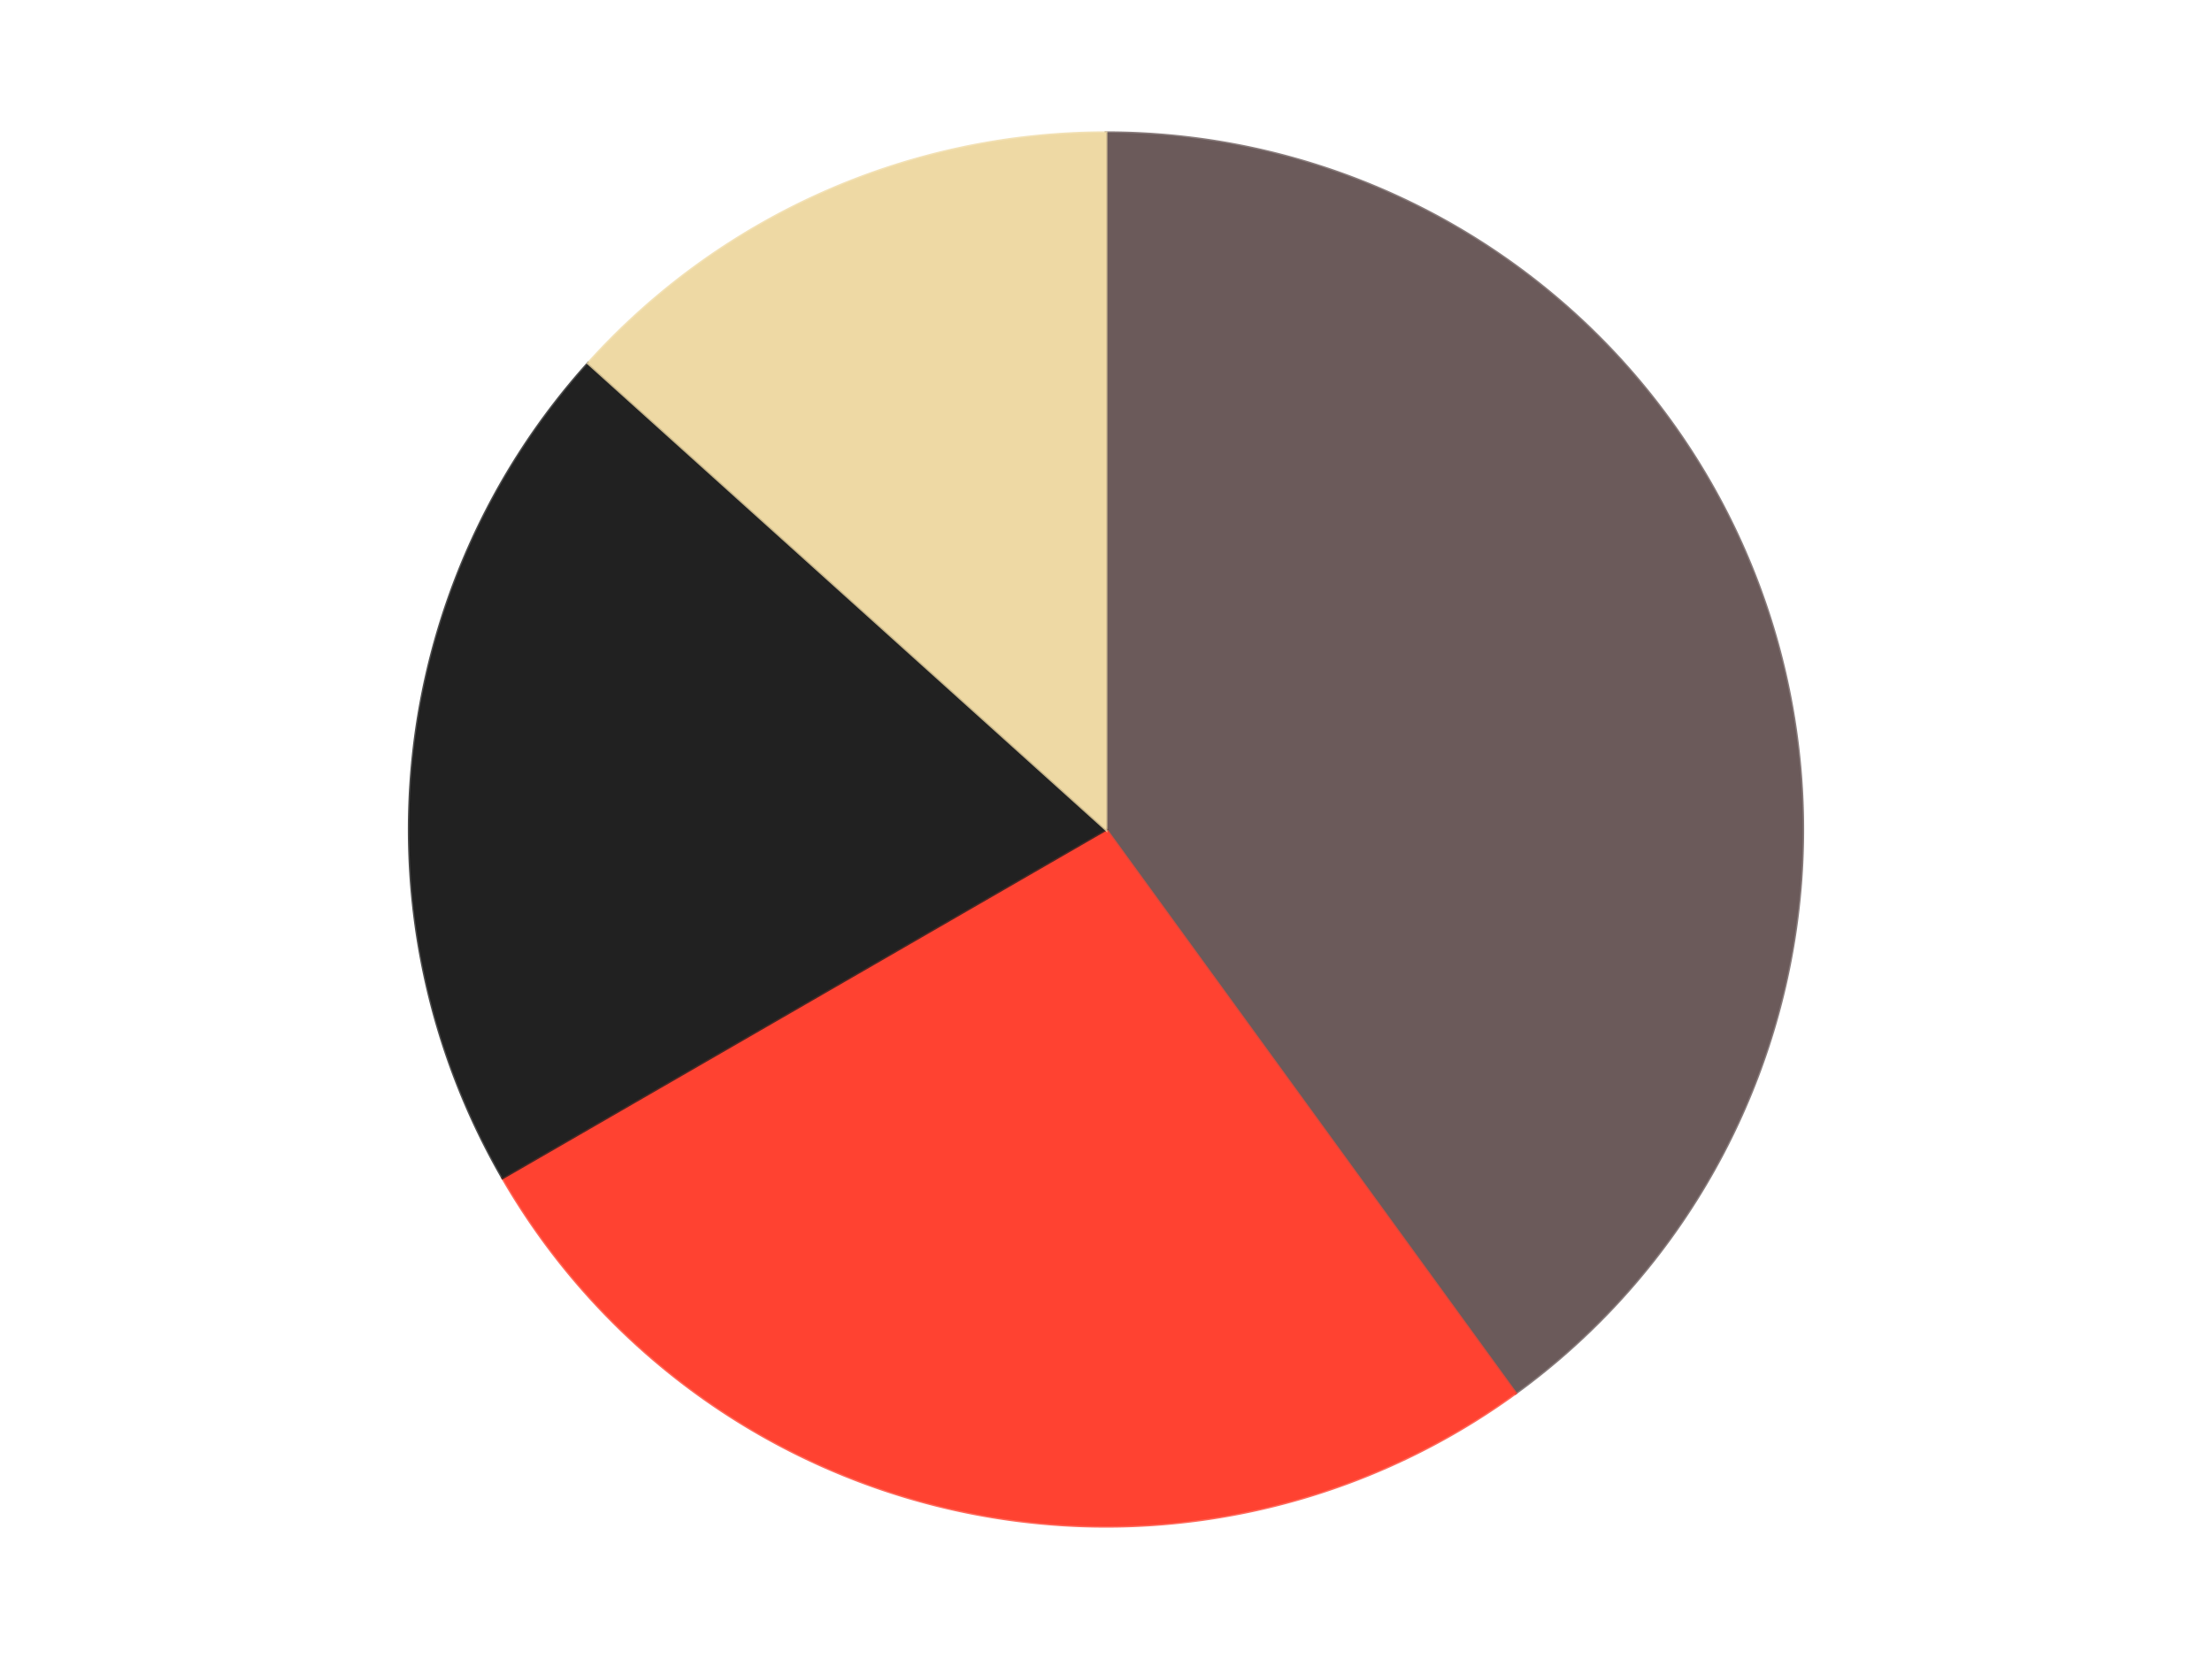 <?xml version='1.0' encoding='utf-8'?>
<svg xmlns="http://www.w3.org/2000/svg" xmlns:xlink="http://www.w3.org/1999/xlink" id="chart-42cc174d-40e8-4935-b659-aa9a61c84360" class="pygal-chart" viewBox="0 0 800 600"><!--Generated with pygal 3.0.4 (lxml) ©Kozea 2012-2016 on 2024-07-06--><!--http://pygal.org--><!--http://github.com/Kozea/pygal--><defs><style type="text/css">#chart-42cc174d-40e8-4935-b659-aa9a61c84360{-webkit-user-select:none;-webkit-font-smoothing:antialiased;font-family:Consolas,"Liberation Mono",Menlo,Courier,monospace}#chart-42cc174d-40e8-4935-b659-aa9a61c84360 .title{font-family:Consolas,"Liberation Mono",Menlo,Courier,monospace;font-size:16px}#chart-42cc174d-40e8-4935-b659-aa9a61c84360 .legends .legend text{font-family:Consolas,"Liberation Mono",Menlo,Courier,monospace;font-size:14px}#chart-42cc174d-40e8-4935-b659-aa9a61c84360 .axis text{font-family:Consolas,"Liberation Mono",Menlo,Courier,monospace;font-size:10px}#chart-42cc174d-40e8-4935-b659-aa9a61c84360 .axis text.major{font-family:Consolas,"Liberation Mono",Menlo,Courier,monospace;font-size:10px}#chart-42cc174d-40e8-4935-b659-aa9a61c84360 .text-overlay text.value{font-family:Consolas,"Liberation Mono",Menlo,Courier,monospace;font-size:16px}#chart-42cc174d-40e8-4935-b659-aa9a61c84360 .text-overlay text.label{font-family:Consolas,"Liberation Mono",Menlo,Courier,monospace;font-size:10px}#chart-42cc174d-40e8-4935-b659-aa9a61c84360 .tooltip{font-family:Consolas,"Liberation Mono",Menlo,Courier,monospace;font-size:14px}#chart-42cc174d-40e8-4935-b659-aa9a61c84360 text.no_data{font-family:Consolas,"Liberation Mono",Menlo,Courier,monospace;font-size:64px}
#chart-42cc174d-40e8-4935-b659-aa9a61c84360{background-color:transparent}#chart-42cc174d-40e8-4935-b659-aa9a61c84360 path,#chart-42cc174d-40e8-4935-b659-aa9a61c84360 line,#chart-42cc174d-40e8-4935-b659-aa9a61c84360 rect,#chart-42cc174d-40e8-4935-b659-aa9a61c84360 circle{-webkit-transition:150ms;-moz-transition:150ms;transition:150ms}#chart-42cc174d-40e8-4935-b659-aa9a61c84360 .graph &gt; .background{fill:transparent}#chart-42cc174d-40e8-4935-b659-aa9a61c84360 .plot &gt; .background{fill:transparent}#chart-42cc174d-40e8-4935-b659-aa9a61c84360 .graph{fill:rgba(0,0,0,.87)}#chart-42cc174d-40e8-4935-b659-aa9a61c84360 text.no_data{fill:rgba(0,0,0,1)}#chart-42cc174d-40e8-4935-b659-aa9a61c84360 .title{fill:rgba(0,0,0,1)}#chart-42cc174d-40e8-4935-b659-aa9a61c84360 .legends .legend text{fill:rgba(0,0,0,.87)}#chart-42cc174d-40e8-4935-b659-aa9a61c84360 .legends .legend:hover text{fill:rgba(0,0,0,1)}#chart-42cc174d-40e8-4935-b659-aa9a61c84360 .axis .line{stroke:rgba(0,0,0,1)}#chart-42cc174d-40e8-4935-b659-aa9a61c84360 .axis .guide.line{stroke:rgba(0,0,0,.54)}#chart-42cc174d-40e8-4935-b659-aa9a61c84360 .axis .major.line{stroke:rgba(0,0,0,.87)}#chart-42cc174d-40e8-4935-b659-aa9a61c84360 .axis text.major{fill:rgba(0,0,0,1)}#chart-42cc174d-40e8-4935-b659-aa9a61c84360 .axis.y .guides:hover .guide.line,#chart-42cc174d-40e8-4935-b659-aa9a61c84360 .line-graph .axis.x .guides:hover .guide.line,#chart-42cc174d-40e8-4935-b659-aa9a61c84360 .stackedline-graph .axis.x .guides:hover .guide.line,#chart-42cc174d-40e8-4935-b659-aa9a61c84360 .xy-graph .axis.x .guides:hover .guide.line{stroke:rgba(0,0,0,1)}#chart-42cc174d-40e8-4935-b659-aa9a61c84360 .axis .guides:hover text{fill:rgba(0,0,0,1)}#chart-42cc174d-40e8-4935-b659-aa9a61c84360 .reactive{fill-opacity:1.0;stroke-opacity:.8;stroke-width:1}#chart-42cc174d-40e8-4935-b659-aa9a61c84360 .ci{stroke:rgba(0,0,0,.87)}#chart-42cc174d-40e8-4935-b659-aa9a61c84360 .reactive.active,#chart-42cc174d-40e8-4935-b659-aa9a61c84360 .active .reactive{fill-opacity:0.6;stroke-opacity:.9;stroke-width:4}#chart-42cc174d-40e8-4935-b659-aa9a61c84360 .ci .reactive.active{stroke-width:1.5}#chart-42cc174d-40e8-4935-b659-aa9a61c84360 .series text{fill:rgba(0,0,0,1)}#chart-42cc174d-40e8-4935-b659-aa9a61c84360 .tooltip rect{fill:transparent;stroke:rgba(0,0,0,1);-webkit-transition:opacity 150ms;-moz-transition:opacity 150ms;transition:opacity 150ms}#chart-42cc174d-40e8-4935-b659-aa9a61c84360 .tooltip .label{fill:rgba(0,0,0,.87)}#chart-42cc174d-40e8-4935-b659-aa9a61c84360 .tooltip .label{fill:rgba(0,0,0,.87)}#chart-42cc174d-40e8-4935-b659-aa9a61c84360 .tooltip .legend{font-size:.8em;fill:rgba(0,0,0,.54)}#chart-42cc174d-40e8-4935-b659-aa9a61c84360 .tooltip .x_label{font-size:.6em;fill:rgba(0,0,0,1)}#chart-42cc174d-40e8-4935-b659-aa9a61c84360 .tooltip .xlink{font-size:.5em;text-decoration:underline}#chart-42cc174d-40e8-4935-b659-aa9a61c84360 .tooltip .value{font-size:1.5em}#chart-42cc174d-40e8-4935-b659-aa9a61c84360 .bound{font-size:.5em}#chart-42cc174d-40e8-4935-b659-aa9a61c84360 .max-value{font-size:.75em;fill:rgba(0,0,0,.54)}#chart-42cc174d-40e8-4935-b659-aa9a61c84360 .map-element{fill:transparent;stroke:rgba(0,0,0,.54) !important}#chart-42cc174d-40e8-4935-b659-aa9a61c84360 .map-element .reactive{fill-opacity:inherit;stroke-opacity:inherit}#chart-42cc174d-40e8-4935-b659-aa9a61c84360 .color-0,#chart-42cc174d-40e8-4935-b659-aa9a61c84360 .color-0 a:visited{stroke:#F44336;fill:#F44336}#chart-42cc174d-40e8-4935-b659-aa9a61c84360 .color-1,#chart-42cc174d-40e8-4935-b659-aa9a61c84360 .color-1 a:visited{stroke:#3F51B5;fill:#3F51B5}#chart-42cc174d-40e8-4935-b659-aa9a61c84360 .color-2,#chart-42cc174d-40e8-4935-b659-aa9a61c84360 .color-2 a:visited{stroke:#009688;fill:#009688}#chart-42cc174d-40e8-4935-b659-aa9a61c84360 .color-3,#chart-42cc174d-40e8-4935-b659-aa9a61c84360 .color-3 a:visited{stroke:#FFC107;fill:#FFC107}#chart-42cc174d-40e8-4935-b659-aa9a61c84360 .text-overlay .color-0 text{fill:black}#chart-42cc174d-40e8-4935-b659-aa9a61c84360 .text-overlay .color-1 text{fill:black}#chart-42cc174d-40e8-4935-b659-aa9a61c84360 .text-overlay .color-2 text{fill:black}#chart-42cc174d-40e8-4935-b659-aa9a61c84360 .text-overlay .color-3 text{fill:black}
#chart-42cc174d-40e8-4935-b659-aa9a61c84360 text.no_data{text-anchor:middle}#chart-42cc174d-40e8-4935-b659-aa9a61c84360 .guide.line{fill:none}#chart-42cc174d-40e8-4935-b659-aa9a61c84360 .centered{text-anchor:middle}#chart-42cc174d-40e8-4935-b659-aa9a61c84360 .title{text-anchor:middle}#chart-42cc174d-40e8-4935-b659-aa9a61c84360 .legends .legend text{fill-opacity:1}#chart-42cc174d-40e8-4935-b659-aa9a61c84360 .axis.x text{text-anchor:middle}#chart-42cc174d-40e8-4935-b659-aa9a61c84360 .axis.x:not(.web) text[transform]{text-anchor:start}#chart-42cc174d-40e8-4935-b659-aa9a61c84360 .axis.x:not(.web) text[transform].backwards{text-anchor:end}#chart-42cc174d-40e8-4935-b659-aa9a61c84360 .axis.y text{text-anchor:end}#chart-42cc174d-40e8-4935-b659-aa9a61c84360 .axis.y text[transform].backwards{text-anchor:start}#chart-42cc174d-40e8-4935-b659-aa9a61c84360 .axis.y2 text{text-anchor:start}#chart-42cc174d-40e8-4935-b659-aa9a61c84360 .axis.y2 text[transform].backwards{text-anchor:end}#chart-42cc174d-40e8-4935-b659-aa9a61c84360 .axis .guide.line{stroke-dasharray:4,4;stroke:black}#chart-42cc174d-40e8-4935-b659-aa9a61c84360 .axis .major.guide.line{stroke-dasharray:6,6;stroke:black}#chart-42cc174d-40e8-4935-b659-aa9a61c84360 .horizontal .axis.y .guide.line,#chart-42cc174d-40e8-4935-b659-aa9a61c84360 .horizontal .axis.y2 .guide.line,#chart-42cc174d-40e8-4935-b659-aa9a61c84360 .vertical .axis.x .guide.line{opacity:0}#chart-42cc174d-40e8-4935-b659-aa9a61c84360 .horizontal .axis.always_show .guide.line,#chart-42cc174d-40e8-4935-b659-aa9a61c84360 .vertical .axis.always_show .guide.line{opacity:1 !important}#chart-42cc174d-40e8-4935-b659-aa9a61c84360 .axis.y .guides:hover .guide.line,#chart-42cc174d-40e8-4935-b659-aa9a61c84360 .axis.y2 .guides:hover .guide.line,#chart-42cc174d-40e8-4935-b659-aa9a61c84360 .axis.x .guides:hover .guide.line{opacity:1}#chart-42cc174d-40e8-4935-b659-aa9a61c84360 .axis .guides:hover text{opacity:1}#chart-42cc174d-40e8-4935-b659-aa9a61c84360 .nofill{fill:none}#chart-42cc174d-40e8-4935-b659-aa9a61c84360 .subtle-fill{fill-opacity:.2}#chart-42cc174d-40e8-4935-b659-aa9a61c84360 .dot{stroke-width:1px;fill-opacity:1;stroke-opacity:1}#chart-42cc174d-40e8-4935-b659-aa9a61c84360 .dot.active{stroke-width:5px}#chart-42cc174d-40e8-4935-b659-aa9a61c84360 .dot.negative{fill:transparent}#chart-42cc174d-40e8-4935-b659-aa9a61c84360 text,#chart-42cc174d-40e8-4935-b659-aa9a61c84360 tspan{stroke:none !important}#chart-42cc174d-40e8-4935-b659-aa9a61c84360 .series text.active{opacity:1}#chart-42cc174d-40e8-4935-b659-aa9a61c84360 .tooltip rect{fill-opacity:.95;stroke-width:.5}#chart-42cc174d-40e8-4935-b659-aa9a61c84360 .tooltip text{fill-opacity:1}#chart-42cc174d-40e8-4935-b659-aa9a61c84360 .showable{visibility:hidden}#chart-42cc174d-40e8-4935-b659-aa9a61c84360 .showable.shown{visibility:visible}#chart-42cc174d-40e8-4935-b659-aa9a61c84360 .gauge-background{fill:rgba(229,229,229,1);stroke:none}#chart-42cc174d-40e8-4935-b659-aa9a61c84360 .bg-lines{stroke:transparent;stroke-width:2px}</style><script type="text/javascript">window.pygal = window.pygal || {};window.pygal.config = window.pygal.config || {};window.pygal.config['42cc174d-40e8-4935-b659-aa9a61c84360'] = {"allow_interruptions": false, "box_mode": "extremes", "classes": ["pygal-chart"], "css": ["file://style.css", "file://graph.css"], "defs": [], "disable_xml_declaration": false, "dots_size": 2.5, "dynamic_print_values": false, "explicit_size": false, "fill": false, "force_uri_protocol": "https", "formatter": null, "half_pie": false, "height": 600, "include_x_axis": false, "inner_radius": 0, "interpolate": null, "interpolation_parameters": {}, "interpolation_precision": 250, "inverse_y_axis": false, "js": ["//kozea.github.io/pygal.js/2.0.x/pygal-tooltips.min.js"], "legend_at_bottom": false, "legend_at_bottom_columns": null, "legend_box_size": 12, "logarithmic": false, "margin": 20, "margin_bottom": null, "margin_left": null, "margin_right": null, "margin_top": null, "max_scale": 16, "min_scale": 4, "missing_value_fill_truncation": "x", "no_data_text": "No data", "no_prefix": false, "order_min": null, "pretty_print": false, "print_labels": false, "print_values": false, "print_values_position": "center", "print_zeroes": true, "range": null, "rounded_bars": null, "secondary_range": null, "show_dots": true, "show_legend": false, "show_minor_x_labels": true, "show_minor_y_labels": true, "show_only_major_dots": false, "show_x_guides": false, "show_x_labels": true, "show_y_guides": true, "show_y_labels": true, "spacing": 10, "stack_from_top": false, "strict": false, "stroke": true, "stroke_style": null, "style": {"background": "transparent", "ci_colors": [], "colors": ["#F44336", "#3F51B5", "#009688", "#FFC107", "#FF5722", "#9C27B0", "#03A9F4", "#8BC34A", "#FF9800", "#E91E63", "#2196F3", "#4CAF50", "#FFEB3B", "#673AB7", "#00BCD4", "#CDDC39", "#9E9E9E", "#607D8B"], "dot_opacity": "1", "font_family": "Consolas, \"Liberation Mono\", Menlo, Courier, monospace", "foreground": "rgba(0, 0, 0, .87)", "foreground_strong": "rgba(0, 0, 0, 1)", "foreground_subtle": "rgba(0, 0, 0, .54)", "guide_stroke_color": "black", "guide_stroke_dasharray": "4,4", "label_font_family": "Consolas, \"Liberation Mono\", Menlo, Courier, monospace", "label_font_size": 10, "legend_font_family": "Consolas, \"Liberation Mono\", Menlo, Courier, monospace", "legend_font_size": 14, "major_guide_stroke_color": "black", "major_guide_stroke_dasharray": "6,6", "major_label_font_family": "Consolas, \"Liberation Mono\", Menlo, Courier, monospace", "major_label_font_size": 10, "no_data_font_family": "Consolas, \"Liberation Mono\", Menlo, Courier, monospace", "no_data_font_size": 64, "opacity": "1.0", "opacity_hover": "0.6", "plot_background": "transparent", "stroke_opacity": ".8", "stroke_opacity_hover": ".9", "stroke_width": "1", "stroke_width_hover": "4", "title_font_family": "Consolas, \"Liberation Mono\", Menlo, Courier, monospace", "title_font_size": 16, "tooltip_font_family": "Consolas, \"Liberation Mono\", Menlo, Courier, monospace", "tooltip_font_size": 14, "transition": "150ms", "value_background": "rgba(229, 229, 229, 1)", "value_colors": [], "value_font_family": "Consolas, \"Liberation Mono\", Menlo, Courier, monospace", "value_font_size": 16, "value_label_font_family": "Consolas, \"Liberation Mono\", Menlo, Courier, monospace", "value_label_font_size": 10}, "title": null, "tooltip_border_radius": 0, "tooltip_fancy_mode": true, "truncate_label": null, "truncate_legend": null, "width": 800, "x_label_rotation": 0, "x_labels": null, "x_labels_major": null, "x_labels_major_count": null, "x_labels_major_every": null, "x_title": null, "xrange": null, "y_label_rotation": 0, "y_labels": null, "y_labels_major": null, "y_labels_major_count": null, "y_labels_major_every": null, "y_title": null, "zero": 0, "legends": ["Dark Gray", "Trans-Neon Orange", "Black", "Tan"]}</script><script type="text/javascript" xlink:href="https://kozea.github.io/pygal.js/2.0.x/pygal-tooltips.min.js"/></defs><title>Pygal</title><g class="graph pie-graph vertical"><rect x="0" y="0" width="800" height="600" class="background"/><g transform="translate(20, 20)" class="plot"><rect x="0" y="0" width="760" height="560" class="background"/><g class="series serie-0 color-0"><g class="slices"><g class="slice" style="fill: #6B5A5A; stroke: #6B5A5A"><path d="M380 28 A252 252 0 0 1 528.122 483.872 L380 280 A0 0 0 0 0 380 280 z" class="slice reactive tooltip-trigger"/><desc class="value">6</desc><desc class="x centered">499.83312105318936</desc><desc class="y centered">241.0638587087566</desc></g></g></g><g class="series serie-1 color-1"><g class="slices"><g class="slice" style="fill: #FF4231; stroke: #FF4231"><path d="M528.122 483.872 A252 252 0 0 1 161.762 406 L380 280 A0 0 0 0 0 380 280 z" class="slice reactive tooltip-trigger"/><desc class="value">4</desc><desc class="x centered">353.8031269569624</desc><desc class="y centered">403.24659769245955</desc></g></g></g><g class="series serie-2 color-2"><g class="slices"><g class="slice" style="fill: #212121; stroke: #212121"><path d="M161.762 406 A252 252 0 0 1 192.728 111.379 L380 280 A0 0 0 0 0 380 280 z" class="slice reactive tooltip-trigger"/><desc class="value">3</desc><desc class="x centered">254.69024118359755</desc><desc class="y centered">266.82941362827574</desc></g></g></g><g class="series serie-3 color-3"><g class="slices"><g class="slice" style="fill: #EED9A4; stroke: #EED9A4"><path d="M192.728 111.379 A252 252 0 0 1 380 28 L380 280 A0 0 0 0 0 380 280 z" class="slice reactive tooltip-trigger"/><desc class="value">2</desc><desc class="x centered">328.7511829724491</desc><desc class="y centered">164.89327233703233</desc></g></g></g></g><g class="titles"/><g transform="translate(20, 20)" class="plot overlay"><g class="series serie-0 color-0"/><g class="series serie-1 color-1"/><g class="series serie-2 color-2"/><g class="series serie-3 color-3"/></g><g transform="translate(20, 20)" class="plot text-overlay"><g class="series serie-0 color-0"/><g class="series serie-1 color-1"/><g class="series serie-2 color-2"/><g class="series serie-3 color-3"/></g><g transform="translate(20, 20)" class="plot tooltip-overlay"><g transform="translate(0 0)" style="opacity: 0" class="tooltip"><rect rx="0" ry="0" width="0" height="0" class="tooltip-box"/><g class="text"/></g></g></g></svg>